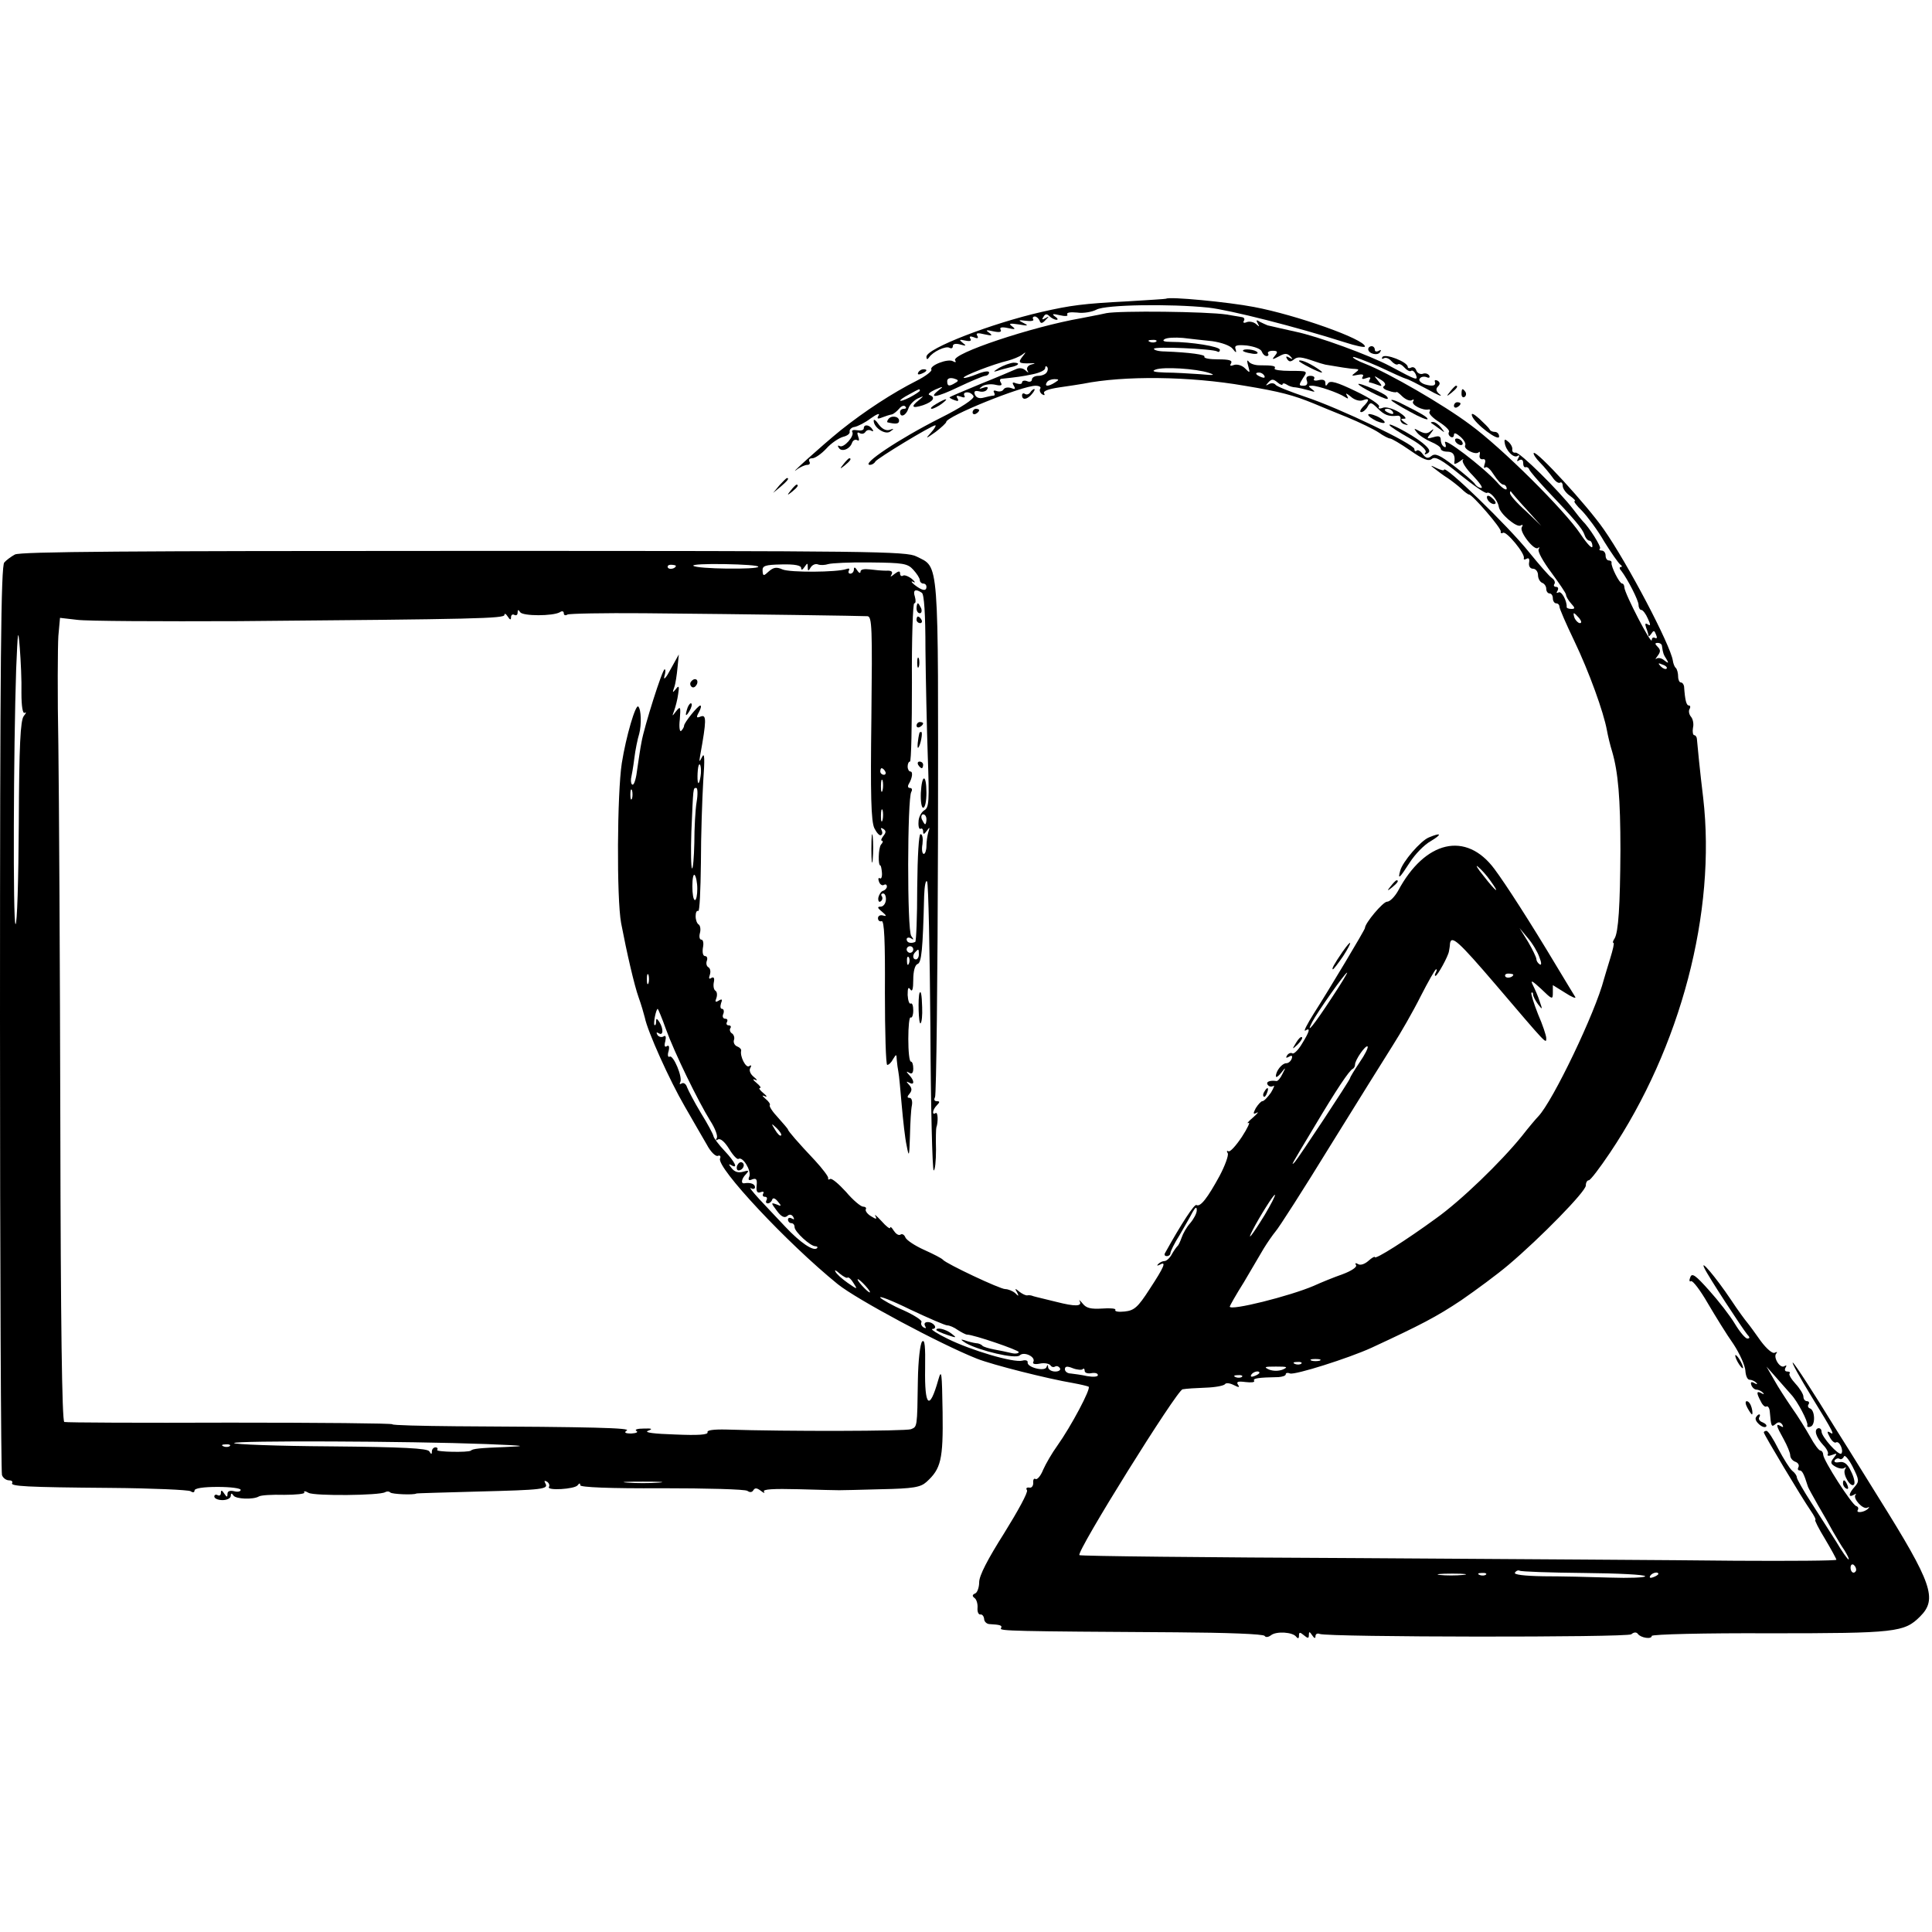 <?xml version="1.0" standalone="no"?>
<!DOCTYPE svg PUBLIC "-//W3C//DTD SVG 20010904//EN"
 "http://www.w3.org/TR/2001/REC-SVG-20010904/DTD/svg10.dtd">
<svg version="1.0" xmlns="http://www.w3.org/2000/svg"
 width="586pt" height="586pt" viewBox="0 0 586 586"
 preserveAspectRatio="xMidYMid meet">
<g transform="translate(0,586) scale(0.1,-0.1)"
fill="#000000" stroke="none">
<path d="M3537 4954 c-1 -1 -54 -4 -117 -8 -135 -7 -172 -12 -260 -32 -153
-35 -350 -111 -350 -136 0 -9 3 -9 8 -2 11 17 51 36 62 29 6 -3 10 -1 10 5 0
7 9 9 23 5 18 -5 19 -4 7 5 -12 10 -11 11 8 7 14 -3 20 -1 15 6 -4 7 0 8 11 4
11 -5 15 -3 10 5 -5 8 2 9 22 4 23 -5 26 -4 14 5 -12 8 -9 9 13 4 19 -4 26 -2
22 5 -4 7 3 9 22 5 22 -5 25 -4 13 5 -12 9 -8 10 20 6 28 -5 31 -4 15 4 -18 9
-17 10 7 7 15 -2 25 0 22 4 -3 5 -1 9 5 9 5 0 11 -6 14 -12 3 -10 8 -10 18 1
12 12 12 13 0 6 -10 -6 -12 -4 -6 4 5 9 10 10 18 2 6 -6 16 -11 22 -11 5 0 3
5 -5 10 -11 8 -7 9 14 4 17 -4 27 -3 23 2 -3 6 9 8 30 6 19 -3 46 2 59 9 28
15 223 18 339 6 65 -7 269 -59 413 -105 34 -11 62 -17 62 -13 0 22 -209 96
-337 120 -78 15 -257 32 -266 25z"/>
<path d="M3355 4910 c-22 -5 -56 -11 -75 -15 -150 -26 -395 -108 -383 -128 4
-6 1 -7 -6 -3 -15 10 -73 -13 -66 -25 3 -4 -17 -20 -45 -34 -73 -37 -156 -91
-230 -150 -58 -47 -171 -149 -130 -117 9 6 22 12 29 12 7 0 9 5 6 10 -3 6 0
10 9 10 8 0 27 13 42 29 15 17 38 32 51 36 13 3 22 10 20 16 -1 6 6 13 15 14
10 2 32 13 49 26 18 13 29 17 24 9 -6 -10 -4 -12 11 -6 10 4 23 8 29 9 5 1 15
9 22 17 6 8 15 12 19 7 4 -4 2 -7 -4 -7 -7 0 -12 -4 -12 -10 0 -18 18 -11 25
10 3 11 16 25 28 31 20 9 20 9 5 -4 -27 -21 -22 -27 12 -16 31 11 39 24 19 31
-6 2 2 9 17 16 25 11 27 10 12 -1 -35 -27 -7 -23 59 9 38 18 74 33 81 34 6 0
12 5 12 10 0 6 -15 4 -37 -5 -20 -8 -38 -13 -40 -11 -5 5 91 42 134 52 15 4
35 12 43 18 13 10 13 9 1 -6 -14 -18 -11 -21 24 -20 17 1 17 0 2 -4 -10 -3
-14 -11 -11 -17 5 -9 4 -9 -6 0 -8 7 -19 8 -29 3 -9 -4 -58 -25 -108 -45 -51
-21 -93 -39 -93 -40 0 -2 7 -6 16 -9 10 -4 13 -2 8 6 -5 8 -2 9 10 5 10 -4 15
-3 11 3 -3 6 0 10 9 10 8 0 16 -6 19 -12 2 -8 -37 -34 -101 -66 -125 -63 -243
-142 -213 -142 5 0 13 4 16 10 6 10 171 110 182 110 3 0 -2 -10 -13 -22 -18
-20 -17 -20 14 2 17 13 32 27 32 30 0 17 230 110 271 110 11 0 18 -4 14 -9 -3
-5 0 -13 6 -17 7 -4 9 -3 6 3 -4 7 13 13 46 18 28 4 61 9 72 11 124 25 323 23
490 -6 109 -18 149 -29 210 -54 17 -7 62 -26 100 -41 39 -16 82 -37 97 -47 14
-10 30 -18 34 -18 5 0 32 -16 61 -36 40 -28 56 -34 66 -26 10 9 31 -3 86 -48
41 -33 77 -58 81 -55 9 6 33 -22 36 -42 3 -21 54 -64 66 -57 7 4 8 2 4 -5 -9
-13 38 -73 49 -63 5 4 5 2 2 -4 -4 -6 14 -38 38 -70 24 -33 45 -63 45 -68 0
-5 7 -17 15 -26 13 -14 13 -17 1 -17 -8 0 -15 3 -14 6 1 19 -16 50 -25 44 -6
-3 -7 -1 -3 5 4 7 2 12 -4 12 -6 0 -9 4 -5 9 3 6 -1 13 -8 18 -7 4 -38 40 -69
78 -63 79 -258 268 -258 250 0 -3 -10 -1 -22 5 -20 10 -21 9 -6 -2 9 -7 26
-20 39 -28 12 -8 31 -23 41 -32 10 -10 21 -18 24 -18 10 0 99 -103 96 -112 -1
-5 2 -7 7 -4 10 6 68 -64 63 -77 -1 -5 2 -5 8 -2 7 4 10 0 8 -11 -2 -11 3 -19
12 -19 8 0 15 -9 15 -19 0 -11 6 -21 13 -24 6 -2 12 -10 12 -18 0 -8 5 -14 10
-14 6 0 10 -7 10 -15 0 -8 5 -15 10 -15 6 0 10 -5 10 -10 0 -6 20 -52 45 -104
45 -94 89 -216 99 -271 3 -17 10 -46 16 -65 18 -62 25 -141 25 -300 -1 -167
-6 -248 -18 -267 -5 -7 -6 -13 -3 -13 3 0 -2 -21 -10 -47 -8 -27 -17 -55 -19
-63 -26 -101 -155 -370 -199 -416 -6 -6 -29 -33 -50 -60 -64 -79 -185 -196
-261 -250 -89 -65 -185 -126 -185 -117 0 3 -9 -2 -19 -11 -11 -10 -25 -15 -32
-10 -7 4 -10 3 -6 -3 4 -6 -14 -18 -41 -28 -26 -9 -65 -25 -87 -35 -72 -31
-255 -77 -255 -63 0 2 19 36 43 74 23 39 50 85 60 102 11 18 27 41 36 52 10
11 85 128 166 260 82 132 167 269 190 305 23 36 61 102 84 148 23 45 44 82 47
82 3 0 2 -4 -1 -10 -3 -5 -4 -10 -1 -10 6 0 39 60 41 75 1 6 3 16 3 23 4 27
26 7 139 -125 156 -183 153 -180 153 -162 0 8 -11 41 -25 73 -13 33 -22 62
-20 65 3 2 5 0 5 -5 0 -6 7 -19 15 -30 14 -18 14 -17 5 9 -5 16 -15 38 -21 50
-8 16 -1 12 25 -12 34 -33 36 -34 36 -12 l0 23 37 -23 c20 -13 34 -19 31 -13
-3 5 -29 47 -57 94 -79 132 -153 247 -188 294 -86 116 -211 87 -293 -67 -10
-17 -24 -32 -33 -32 -12 0 -67 -65 -67 -80 0 -5 -110 -189 -155 -259 -20 -32
-32 -55 -26 -52 17 11 13 -3 -10 -40 -11 -19 -25 -32 -29 -29 -5 3 -12 0 -16
-6 -5 -8 -3 -9 6 -4 8 5 11 3 8 -6 -3 -8 -10 -14 -17 -14 -12 0 -31 -23 -31
-39 0 -6 7 -1 16 10 14 18 15 18 4 -3 -6 -13 -14 -22 -18 -22 -20 3 -33 -2
-27 -11 4 -6 11 -7 17 -4 5 4 2 -5 -7 -20 -10 -14 -21 -26 -26 -26 -4 0 -13
-10 -20 -21 -9 -17 -8 -20 3 -14 7 4 2 -3 -12 -15 -14 -12 -20 -19 -13 -16 6
4 -3 -16 -20 -42 -18 -27 -36 -47 -41 -44 -5 3 -6 0 -2 -6 3 -6 -8 -37 -25
-69 -36 -66 -58 -95 -70 -88 -6 4 -45 -55 -96 -147 -2 -5 1 -8 6 -8 6 0 11 4
11 9 0 5 12 30 28 55 15 26 33 57 39 69 9 16 13 18 13 6 0 -9 -9 -26 -20 -39
-11 -12 -22 -32 -26 -44 -4 -11 -9 -23 -13 -26 -3 -3 -11 -14 -17 -25 -6 -11
-16 -20 -22 -20 -6 0 -14 -4 -19 -9 -5 -5 -3 -6 5 -2 21 12 13 -7 -31 -74 -36
-56 -47 -65 -76 -68 -18 -2 -31 0 -28 5 3 4 -15 6 -40 4 -34 -2 -48 1 -59 15
-9 11 -13 13 -9 7 8 -16 -15 -16 -70 -2 -66 16 -70 17 -75 19 -3 1 -9 2 -14 1
-4 -1 -15 4 -24 11 -13 11 -15 11 -7 -2 6 -12 5 -13 -6 -2 -7 6 -21 12 -30 12
-16 0 -179 77 -189 89 -3 4 -28 17 -57 30 -29 13 -54 30 -57 38 -3 8 -10 12
-15 8 -6 -3 -14 3 -20 12 -6 10 -11 14 -11 9 0 -5 -12 4 -26 20 -15 16 -23 23
-19 16 6 -11 3 -11 -13 -1 -12 7 -18 17 -16 21 3 4 -1 8 -8 8 -7 0 -31 20 -52
45 -22 24 -43 42 -48 39 -5 -3 -7 -2 -6 3 1 4 -17 28 -40 53 -52 55 -82 90
-82 94 0 2 -14 18 -30 36 -17 18 -28 35 -25 38 2 3 -3 11 -13 19 -11 10 -12
12 -2 8 8 -4 6 1 -4 9 -11 9 -16 16 -11 16 5 0 0 7 -11 16 -10 8 -12 13 -4 9
9 -4 7 0 -4 9 -10 8 -15 20 -10 27 4 7 3 10 -4 5 -10 -6 -28 30 -24 47 1 4 -4
10 -12 13 -8 3 -12 12 -10 19 3 7 0 16 -5 20 -6 3 -9 11 -6 16 4 5 1 9 -5 9
-6 0 -8 5 -5 10 3 6 1 10 -5 10 -7 0 -10 7 -6 15 3 8 1 15 -4 15 -5 0 -6 7 -3
17 5 12 3 14 -7 8 -10 -6 -12 -4 -7 8 3 9 2 19 -3 22 -5 3 -7 14 -5 25 3 13 0
18 -7 14 -7 -5 -9 -2 -5 9 3 9 2 19 -4 23 -6 3 -8 12 -5 20 3 8 0 14 -5 14 -7
0 -9 11 -7 25 3 14 1 25 -5 25 -5 0 -7 9 -4 20 3 11 1 23 -4 26 -5 3 -9 14 -9
25 0 11 3 18 8 16 4 -3 7 63 8 146 0 84 4 195 7 247 5 68 4 89 -3 75 -9 -18
-10 -18 -6 5 19 105 19 123 2 117 -14 -6 -15 -3 -6 13 6 11 8 20 4 20 -7 0
-49 -52 -49 -61 0 -4 -4 -11 -9 -16 -4 -4 -7 11 -4 35 3 39 2 41 -11 25 -13
-17 -13 -17 -6 2 4 11 10 34 12 50 4 24 2 27 -7 15 -10 -12 -11 -12 -5 5 4 11
8 38 10 60 l4 40 -25 -45 c-13 -25 -22 -35 -19 -22 4 12 4 22 1 22 -7 0 -62
-174 -70 -220 -4 -19 -9 -56 -13 -82 -3 -27 -9 -48 -14 -48 -4 0 -6 8 -5 18 2
9 7 37 10 62 3 25 10 59 15 75 7 27 6 73 -3 82 -8 8 -37 -90 -50 -172 -14 -91
-16 -409 -2 -485 17 -89 40 -189 53 -225 8 -22 16 -50 19 -62 8 -41 75 -190
121 -269 25 -43 55 -96 67 -116 11 -21 26 -36 33 -34 7 3 10 -1 7 -8 -11 -27
203 -256 357 -381 57 -46 311 -182 422 -226 48 -19 215 -61 292 -74 22 -4 43
-9 47 -11 8 -5 -53 -120 -95 -179 -16 -22 -35 -55 -43 -73 -7 -18 -18 -31 -23
-28 -5 3 -8 -2 -7 -12 0 -9 -5 -16 -12 -14 -8 1 -11 -2 -7 -8 4 -6 -28 -64
-69 -130 -50 -79 -76 -129 -76 -149 0 -16 -6 -32 -12 -34 -9 -4 -10 -8 -2 -14
6 -4 10 -18 9 -30 -1 -12 3 -21 9 -20 5 1 10 -5 11 -13 0 -8 7 -15 15 -16 35
-2 41 -4 36 -13 -5 -8 37 -9 532 -12 150 -1 265 -5 268 -11 3 -5 11 -4 19 2
16 13 67 10 77 -5 5 -6 8 -5 8 4 0 11 3 11 15 1 12 -10 15 -10 15 1 0 11 2 11
10 -1 6 -9 10 -11 10 -3 0 7 6 10 13 7 28 -10 932 -11 945 -1 8 7 16 7 20 1 9
-12 42 -17 42 -6 0 5 161 9 358 8 383 0 408 3 456 51 53 53 37 100 -125 359
-68 110 -128 206 -134 215 -65 106 -120 191 -127 196 -5 2 20 -43 56 -102 69
-112 73 -121 55 -109 -8 4 -7 0 1 -15 6 -12 15 -19 19 -16 10 6 24 -25 16 -34
-8 -7 -60 51 -60 67 0 6 -4 11 -10 10 -14 -4 -7 -27 15 -51 11 -11 17 -24 14
-28 -3 -5 3 -6 13 -2 16 6 16 5 5 -9 -11 -14 -10 -18 6 -27 11 -6 23 -7 27 -3
5 4 5 1 1 -5 -8 -15 19 -59 28 -45 3 5 -1 23 -10 40 -10 22 -21 30 -35 27 -11
-2 -17 0 -14 6 4 5 10 7 15 4 4 -3 10 1 13 7 2 7 14 -7 26 -30 20 -40 21 -45
7 -61 -19 -21 -21 -35 -3 -25 6 4 9 4 5 0 -9 -11 23 -46 36 -39 6 3 7 2 3 -2
-10 -12 -39 -16 -32 -5 3 5 1 10 -5 12 -13 4 -100 139 -100 156 0 6 -4 12 -8
12 -5 0 -19 19 -32 43 -13 23 -37 62 -55 87 -17 25 -42 63 -54 85 l-23 40 31
-35 c17 -19 37 -42 44 -50 19 -20 52 -83 49 -93 -2 -5 3 -7 10 -4 15 5 13 50
-2 55 -6 2 -8 8 -4 13 3 5 0 9 -5 9 -6 0 -11 6 -11 14 0 7 -11 25 -24 39 -13
14 -21 28 -18 31 3 3 0 6 -7 6 -7 0 -9 5 -5 12 4 7 3 8 -4 4 -13 -8 -35 28
-24 39 4 5 2 5 -5 2 -6 -4 -24 11 -42 35 -17 24 -35 49 -41 56 -6 7 -29 38
-50 70 -47 70 -96 127 -80 95 11 -24 113 -180 130 -201 8 -8 8 -12 0 -12 -6 0
-23 20 -38 45 -15 25 -50 70 -78 101 -41 46 -52 54 -57 40 -4 -9 -3 -15 2 -12
5 3 28 -27 51 -67 23 -39 58 -96 78 -124 19 -29 35 -65 36 -80 1 -16 6 -28 13
-28 6 0 15 -4 20 -9 5 -5 2 -6 -6 -1 -9 5 -12 3 -9 -6 3 -8 10 -14 16 -14 5 0
14 -4 19 -9 5 -5 3 -6 -4 -2 -16 9 -16 1 -2 -25 5 -11 13 -18 17 -15 4 2 9 -4
10 -15 4 -47 5 -49 18 -38 8 7 14 6 20 -2 4 -8 3 -9 -4 -5 -17 10 -15 2 8 -39
11 -20 20 -42 20 -49 0 -8 7 -17 16 -20 8 -3 12 -10 9 -16 -3 -5 -2 -10 3 -10
8 0 13 -8 26 -50 1 -3 14 -27 30 -55 16 -27 37 -64 46 -81 10 -17 25 -43 35
-57 9 -15 15 -27 12 -27 -3 0 -20 24 -37 53 -18 28 -52 82 -76 119 -24 37 -44
72 -44 77 0 5 -6 14 -14 20 -8 7 -26 36 -42 66 -15 30 -31 55 -36 55 -4 0 -8
-2 -8 -5 0 -6 115 -198 142 -237 11 -16 17 -28 14 -28 -3 0 10 -26 29 -57 19
-32 35 -61 35 -64 0 -3 -138 -4 -307 -3 -170 2 -685 5 -1146 8 -461 2 -841 6
-843 9 -10 10 296 501 313 503 10 2 42 4 71 5 29 1 55 6 58 11 3 4 14 3 26 -3
16 -8 19 -8 13 1 -6 9 0 11 23 8 17 -2 29 -1 26 4 -5 7 12 10 74 11 12 1 22 4
22 9 0 4 6 5 13 2 15 -5 177 46 247 78 151 70 197 94 272 144 45 31 110 79
143 107 97 82 235 223 235 241 0 9 4 16 9 16 5 0 33 37 64 83 215 320 323 731
283 1077 -9 73 -18 164 -19 178 0 6 -4 12 -8 12 -4 0 -6 10 -4 22 3 12 0 27
-6 34 -6 7 -8 18 -4 24 3 5 2 10 -2 10 -8 0 -12 15 -15 58 -1 6 -5 12 -10 12
-4 0 -8 8 -8 18 0 10 -3 22 -7 26 -4 3 -8 14 -9 22 -7 47 -137 295 -210 399
-50 72 -203 239 -212 231 -2 -3 6 -16 19 -29 13 -13 30 -34 38 -45 8 -12 18
-19 23 -16 4 3 8 -2 8 -10 0 -8 10 -22 22 -30 12 -9 19 -16 14 -16 -4 0 6 -14
23 -30 16 -17 47 -58 67 -93 21 -34 43 -65 48 -69 6 -4 7 -8 2 -8 -5 0 -4 -6
2 -12 19 -25 52 -89 52 -103 0 -8 4 -15 8 -15 5 0 14 -12 20 -26 9 -19 9 -24
0 -18 -8 5 -9 2 -5 -10 4 -10 7 -21 7 -24 0 -4 4 -1 9 6 7 11 9 10 14 -3 4 -9
3 -13 -3 -10 -6 3 -10 0 -10 -7 -1 -15 -82 141 -83 160 0 6 -3 12 -7 12 -8 0
-34 52 -32 63 1 4 -3 7 -8 7 -6 0 -10 7 -10 15 0 8 -5 15 -12 15 -6 0 -9 3 -5
6 5 5 -33 65 -53 84 -3 3 -16 19 -28 35 -43 56 -163 175 -175 172 -7 -1 -11 3
-10 10 1 6 -4 16 -12 23 -10 9 -13 8 -11 -3 3 -23 27 -48 39 -40 6 4 7 1 2 -7
-5 -9 -4 -11 3 -6 7 4 12 1 12 -8 0 -9 3 -15 8 -13 4 1 9 -2 11 -8 2 -5 25
-32 51 -60 86 -90 110 -119 116 -137 3 -10 10 -18 15 -18 5 0 9 -8 9 -17 0
-10 -16 7 -36 37 -48 72 -239 262 -335 332 -80 60 -246 156 -317 184 -24 9
-41 19 -38 21 2 2 37 -11 78 -29 40 -19 78 -36 83 -37 6 -1 35 -16 65 -32 30
-17 47 -24 38 -16 -12 9 -14 17 -7 24 8 8 7 13 0 18 -6 3 -10 3 -9 -2 5 -13
-6 -16 -30 -9 -12 4 -20 12 -16 17 3 6 13 8 21 5 8 -4 11 -1 8 5 -4 6 -13 8
-20 5 -7 -2 -16 2 -19 10 -3 9 -10 12 -16 9 -5 -3 -10 -2 -10 2 0 15 -69 42
-77 30 -3 -5 -1 -7 4 -4 6 4 16 0 23 -8 7 -8 16 -13 20 -10 4 3 13 -2 20 -10
7 -8 16 -13 20 -10 4 3 10 -2 14 -10 8 -21 5 -20 -77 24 -64 34 -220 91 -288
105 -13 3 -35 8 -49 11 -14 3 -29 7 -35 8 -5 2 -16 7 -24 11 -10 7 -12 5 -6
-5 6 -11 5 -11 -5 -2 -7 6 -19 9 -28 6 -9 -4 -13 -2 -9 4 3 5 1 10 -6 11 -7 1
-28 5 -47 8 -60 9 -323 12 -365 4z m323 -85 c27 -4 53 -13 61 -23 10 -13 12
-13 9 -2 -5 12 2 15 34 12 22 -3 42 -10 45 -18 3 -8 9 -14 15 -14 5 0 7 4 4 8
-2 4 4 8 14 8 15 0 17 -3 7 -15 -10 -12 -9 -13 12 -2 18 10 25 10 35 0 8 -9 8
-10 -3 -4 -10 6 -12 4 -7 -4 6 -9 11 -9 21 -1 11 9 22 8 65 -7 8 -3 22 -7 30
-9 35 -6 76 -13 90 -13 13 -1 13 -2 0 -12 -12 -9 -11 -10 8 -6 14 3 20 1 15
-6 -4 -7 0 -8 11 -4 10 4 15 3 11 -3 -3 -6 -4 -10 -1 -10 2 0 13 -3 23 -7 16
-6 17 -5 3 12 -14 17 -14 17 7 4 14 -8 18 -16 11 -20 -6 -4 -1 -10 13 -14 13
-5 24 -6 25 -4 0 2 8 -4 18 -14 10 -9 22 -14 28 -11 6 4 8 2 4 -4 -6 -10 30
-28 47 -24 5 1 6 -2 3 -7 -4 -5 10 -19 29 -31 19 -12 33 -26 30 -30 -3 -5 -1
-11 5 -15 5 -3 10 -1 10 6 0 8 7 5 20 -6 11 -10 17 -21 14 -26 -6 -11 31 -30
41 -21 3 4 5 0 3 -8 -2 -8 2 -14 9 -13 8 2 10 -4 6 -15 -3 -9 -2 -14 2 -10 5
5 16 -6 26 -22 11 -17 23 -30 29 -30 5 0 10 -6 10 -12 0 -7 -14 1 -29 19 -44
48 -166 141 -158 120 4 -11 3 -16 -3 -12 -6 3 -10 13 -10 21 0 11 -6 13 -22 8
-21 -6 -22 -5 -8 12 10 13 10 15 0 7 -10 -9 -18 -9 -34 -1 -18 10 -19 9 -8 -4
7 -9 26 -21 42 -28 17 -7 30 -16 30 -21 0 -5 9 -9 20 -9 18 0 25 -11 21 -34
-1 -5 6 -3 16 4 10 8 15 10 10 5 -4 -5 9 -26 30 -47 20 -21 32 -38 26 -38 -7
0 -16 6 -20 13 -4 6 -33 31 -63 54 -43 33 -57 39 -68 30 -11 -9 -17 -7 -27 6
-6 9 -15 14 -18 10 -4 -3 -7 -1 -7 5 0 15 -227 124 -330 158 -47 16 -88 32
-91 37 -4 5 -13 6 -20 2 -11 -6 -11 -5 -2 5 10 11 15 11 28 0 8 -7 15 -9 15
-6 0 4 6 4 12 0 7 -5 19 -9 28 -9 8 -1 26 -5 40 -9 19 -6 21 -5 10 3 -13 10
-13 11 0 11 18 0 79 -21 99 -34 11 -7 12 -6 6 5 -5 8 0 6 12 -4 11 -10 27 -15
37 -11 20 8 21 0 0 -20 -8 -9 -11 -16 -5 -16 5 0 14 7 19 16 8 15 11 15 31 -5
20 -20 33 -25 59 -22 7 1 11 -3 10 -10 -2 -6 4 -14 12 -16 13 -4 13 -3 0 6
-13 10 -13 11 0 11 8 0 0 9 -17 20 -19 11 -40 17 -49 13 -10 -4 -15 -2 -11 4
3 5 -28 26 -70 46 -58 28 -79 34 -85 24 -6 -9 -8 -9 -8 2 0 8 -7 11 -20 8 -11
-3 -18 -1 -14 4 3 5 -2 9 -11 9 -11 0 -15 -5 -11 -15 3 -9 0 -15 -10 -15 -15
0 -15 2 -2 23 15 22 15 22 -38 22 -29 0 -50 3 -48 7 5 8 -4 10 -46 10 -14 0
-29 5 -33 12 -5 6 -5 0 -1 -14 6 -22 6 -23 -10 -7 -9 9 -24 13 -33 10 -11 -4
-14 -3 -9 5 5 9 -6 12 -39 12 -25 0 -44 3 -42 8 5 6 -43 13 -120 16 -18 0 -33
4 -33 8 0 8 178 0 192 -8 4 -3 8 -1 8 5 0 10 -87 24 -148 24 -21 0 -28 3 -20
8 7 5 32 6 56 4 23 -3 63 -7 90 -10z m-171 -1 c-3 -3 -12 -4 -19 -1 -8 3 -5 6
6 6 11 1 17 -2 13 -5z m-332 -93 c-3 -6 -15 -11 -26 -11 -10 0 -19 -5 -19 -11
0 -6 -7 -9 -15 -5 -8 3 -15 1 -15 -4 0 -5 -7 -6 -17 -3 -12 5 -14 3 -8 -7 6
-10 4 -12 -8 -7 -9 3 -19 2 -23 -4 -3 -6 -13 -8 -21 -5 -8 3 -11 1 -8 -4 3 -6
3 -10 -2 -10 -4 0 -18 -3 -29 -6 -14 -4 -23 0 -27 9 -4 10 0 13 13 10 10 -3
21 0 24 6 5 7 0 9 -11 5 -15 -5 -15 -4 -3 5 8 5 26 7 39 4 17 -4 22 -2 17 6
-4 6 -4 11 1 12 47 5 63 7 96 14 20 4 37 12 37 18 0 6 3 8 6 4 3 -3 3 -10 -1
-16z m492 -2 c21 -7 15 -8 -27 -4 -30 2 -77 5 -105 5 -34 1 -44 4 -30 9 23 9
123 3 162 -10z m168 -9 c3 -6 -1 -7 -9 -4 -18 7 -21 14 -7 14 6 0 13 -4 16
-10z m-937 -21 c-19 -12 -25 -11 -25 5 0 8 8 11 20 8 14 -4 16 -7 5 -13z m302
1 c-20 -13 -33 -13 -25 0 3 6 14 10 23 10 15 0 15 -2 2 -10z m-410 -25 c0 -2
-13 -11 -30 -20 -38 -19 -40 -11 -2 9 31 17 32 18 32 11z m1435 -65 c3 -6 -1
-7 -9 -4 -18 7 -21 14 -7 14 6 0 13 -4 16 -10z m405 -295 l45 -50 -47 45 c-27
24 -48 48 -48 54 0 5 1 7 3 5 1 -2 22 -27 47 -54z m160 -330 c7 -9 8 -15 2
-15 -5 0 -12 7 -16 15 -3 8 -4 15 -2 15 2 0 9 -7 16 -15z m251 -85 c3 -20 4
-25 14 -40 7 -12 6 -13 -7 -3 -8 7 -19 9 -24 5 -4 -4 -3 0 4 9 9 12 9 18 0 27
-9 9 -9 12 0 12 7 0 13 -4 13 -10z m14 -68 c-3 -3 -11 0 -18 7 -9 10 -8 11 6
5 10 -3 15 -9 12 -12z m-2929 -317 c-1 -13 -4 -27 -7 -30 -5 -4 -4 41 0 53 4
10 8 -2 7 -23z m-209 -77 c-3 -7 -5 -2 -5 12 0 14 2 19 5 13 2 -7 2 -19 0 -25z
m196 -10 c-4 -24 -7 -80 -7 -125 -1 -44 -4 -79 -7 -77 -3 2 -4 52 -2 111 6
138 5 133 15 133 4 0 5 -19 1 -42z m2408 -240 c31 -43 17 -34 -21 15 -19 23
-26 36 -17 28 10 -8 27 -27 38 -43z m-2406 -24 c0 -18 -3 -34 -7 -34 -5 0 -8
19 -8 42 0 23 3 38 7 34 4 -4 8 -23 8 -42z m2554 -207 c7 -17 7 -26 1 -22 -6
4 -10 11 -10 16 0 5 -11 28 -25 52 l-26 42 25 -30 c14 -16 30 -43 35 -58z
m-2702 -79 c-3 -7 -5 -2 -5 12 0 14 2 19 5 13 2 -7 2 -19 0 -25z m2072 -45
c-53 -81 -81 -116 -59 -73 15 29 100 150 106 150 2 0 -19 -35 -47 -77z m551
71 c0 -8 -19 -13 -24 -6 -3 5 1 9 9 9 8 0 15 -2 15 -3z m-2570 -166 c27 -74
97 -217 134 -277 15 -23 24 -47 20 -53 -4 -7 -3 -8 4 -4 7 4 20 -7 33 -28 12
-20 25 -34 29 -31 13 8 39 -35 33 -53 -5 -11 -2 -14 9 -9 12 4 15 0 13 -19 -2
-18 2 -24 12 -20 8 3 11 1 8 -4 -3 -6 -1 -10 5 -10 6 0 8 -4 5 -10 -3 -5 -2
-10 4 -10 5 0 11 5 13 11 2 7 9 5 17 -5 12 -14 12 -16 -4 -9 -17 6 -17 5 1
-19 13 -18 23 -23 31 -17 7 7 14 6 19 -2 4 -8 3 -9 -4 -5 -7 4 -12 2 -12 -3 0
-6 5 -11 10 -11 6 0 10 -5 10 -12 0 -14 48 -58 63 -58 6 0 8 -3 5 -6 -11 -10
-51 17 -96 65 -24 25 -60 64 -80 85 -20 22 -31 36 -24 32 6 -4 12 -2 12 3 0
10 -14 15 -32 12 -12 -2 -9 14 5 28 10 11 8 12 -9 7 -14 -4 -26 -1 -35 11 -9
11 -10 14 -1 9 22 -13 12 9 -20 43 -18 19 -33 39 -34 45 -1 6 -18 38 -38 70
-20 33 -38 68 -42 78 -3 10 -10 15 -16 12 -6 -4 -8 -2 -5 3 9 14 -21 85 -32
78 -5 -3 -7 5 -3 17 3 13 1 19 -5 15 -7 -5 -9 1 -5 15 3 14 1 19 -6 14 -6 -3
-14 -1 -18 5 -4 8 -3 9 4 5 14 -9 15 13 2 34 -8 12 -10 12 -10 1 0 -8 -2 -12
-5 -10 -4 5 5 49 10 49 1 0 13 -28 25 -62z m2104 -100 c-16 -24 -29 -45 -29
-48 -1 -7 -157 -243 -168 -255 -13 -13 -11 -10 58 105 69 116 108 174 118 178
4 2 7 8 7 13 0 14 32 60 38 55 3 -3 -8 -25 -24 -48z m-1755 -222 c-3 -3 -11 5
-18 17 -13 21 -12 21 5 5 10 -10 16 -20 13 -22z m1467 -241 c-38 -62 -57 -86
-36 -45 20 39 64 109 67 106 2 -2 -12 -29 -31 -61z m-1265 -190 c3 2 11 -5 18
-17 13 -20 12 -20 -18 1 -17 12 -34 27 -37 34 -4 7 2 4 13 -6 11 -9 22 -15 24
-12z m54 -25 c10 -11 16 -20 13 -20 -3 0 -13 9 -23 20 -10 11 -16 20 -13 20 3
0 13 -9 23 -20z m248 -120 c7 0 21 -6 32 -14 11 -7 24 -14 28 -14 20 0 157
-47 157 -53 0 -4 -10 -6 -22 -3 -13 3 -36 8 -53 11 -16 3 -32 8 -35 11 -3 4
-12 8 -20 8 -8 1 -24 5 -35 9 -13 4 -11 1 5 -9 41 -23 151 -49 163 -37 13 13
50 -5 41 -20 -3 -6 5 -8 20 -5 14 3 28 0 32 -5 3 -5 9 -7 14 -4 5 3 11 1 15
-5 3 -5 -3 -10 -14 -10 -12 0 -21 6 -22 13 0 8 -2 9 -5 0 -6 -14 -60 0 -57 15
1 5 -6 8 -16 5 -27 -7 -155 31 -226 66 -33 16 -54 30 -47 30 18 1 4 21 -14 21
-9 0 -12 -5 -8 -12 4 -7 3 -8 -5 -4 -6 4 -9 11 -6 16 3 5 -22 21 -55 36 -33
14 -64 32 -70 38 -5 7 36 -9 91 -36 55 -26 106 -48 112 -48z m1130 -107 c-7
-2 -19 -2 -25 0 -7 3 -2 5 12 5 14 0 19 -2 13 -5z m-56 -9 c-3 -3 -12 -4 -19
-1 -8 3 -5 6 6 6 11 1 17 -2 13 -5z m-663 -17 c3 4 6 1 6 -5 0 -6 9 -9 20 -7
11 2 20 0 20 -6 0 -5 -14 -6 -32 -3 -18 4 -41 7 -50 8 -10 0 -18 6 -18 13 0 9
7 10 24 3 13 -5 27 -6 30 -3z m607 -1 c-13 -5 -29 -5 -42 0 -17 8 -13 9 21 9
34 0 38 -1 21 -9z m-71 -10 c0 -2 -7 -7 -16 -10 -8 -3 -12 -2 -9 4 6 10 25 14
25 6z m-53 -12 c-3 -3 -12 -4 -19 -1 -8 3 -5 6 6 6 11 1 17 -2 13 -5z m1863
-585 c0 -5 -4 -9 -8 -9 -5 0 -9 7 -9 15 0 8 4 12 9 9 4 -3 8 -9 8 -15z m-827
-10 c103 -1 187 -5 187 -10 0 -4 -48 -6 -107 -4 -60 2 -150 4 -201 4 -60 1
-91 5 -87 11 4 6 10 8 14 6 4 -3 91 -6 194 -7z m-366 -6 c-20 -2 -52 -2 -70 0
-17 2 0 4 38 4 39 0 53 -2 32 -4z m70 1 c-3 -3 -12 -4 -19 -1 -8 3 -5 6 6 6
11 1 17 -2 13 -5z m523 2 c0 -2 -7 -7 -16 -10 -8 -3 -12 -2 -9 4 6 10 25 14
25 6z"/>
<path d="M3770 4796 c0 -2 11 -6 25 -8 13 -3 22 -1 19 3 -5 9 -44 13 -44 5z"/>
<path d="M3940 4765 c0 -4 60 -35 69 -35 8 0 -32 26 -51 33 -10 4 -18 5 -18 2z"/>
<path d="M4120 4695 c0 -6 76 -45 87 -45 4 0 3 4 -2 9 -12 11 -85 42 -85 36z"/>
<path d="M4220 4646 c0 -2 25 -18 55 -34 30 -17 55 -27 55 -23 0 6 -19 17 -87
51 -13 6 -23 9 -23 6z"/>
<path d="M4150 4602 c0 -4 11 -12 25 -19 14 -6 25 -8 25 -4 0 4 -11 13 -25 19
-14 6 -25 8 -25 4z"/>
<path d="M4215 4570 c3 -5 30 -22 60 -39 34 -19 53 -36 49 -43 -5 -7 -3 -8 6
-3 10 6 6 14 -16 32 -31 25 -107 65 -99 53z"/>
<path d="M4341 4577 c2 -1 13 -9 24 -17 19 -14 19 -14 6 3 -7 9 -18 17 -24 17
-6 0 -8 -1 -6 -3z"/>
<path d="M4415 4520 c3 -5 11 -10 16 -10 6 0 7 5 4 10 -3 6 -11 10 -16 10 -6
0 -7 -4 -4 -10z"/>
<path d="M2236 2325 c-3 -8 -1 -15 4 -15 13 0 22 18 11 24 -5 3 -11 -1 -15 -9z"/>
<path d="M2840 1826 c0 -2 15 -9 33 -15 29 -10 30 -9 13 4 -18 14 -46 20 -46
11z"/>
<path d="M4150 4801 c0 -14 29 -21 36 -9 4 7 3 8 -4 4 -7 -4 -12 -2 -12 3 0 6
-4 11 -10 11 -5 0 -10 -4 -10 -9z"/>
<path d="M3030 4744 c-17 -11 -19 -13 -5 -9 11 4 28 8 39 11 26 5 33 14 10 14
-10 -1 -30 -8 -44 -16z"/>
<path d="M2785 4730 c-3 -6 1 -7 9 -4 18 7 21 14 7 14 -6 0 -13 -4 -16 -10z"/>
<path d="M4399 4673 c-13 -16 -12 -17 4 -4 16 13 21 21 13 21 -2 0 -10 -8 -17
-17z"/>
<path d="M3125 4670 c-4 -6 -11 -8 -16 -5 -5 4 -9 1 -9 -4 0 -16 16 -13 30 4
7 8 10 15 7 15 -3 0 -9 -5 -12 -10z"/>
<path d="M4433 4665 c0 -8 4 -12 9 -9 5 3 6 10 3 15 -9 13 -12 11 -12 -6z"/>
<path d="M2840 4635 c-14 -8 -20 -14 -14 -15 5 0 19 7 30 15 24 18 16 19 -16
0z"/>
<path d="M4410 4629 c0 -5 5 -7 10 -4 6 3 10 8 10 11 0 2 -4 4 -10 4 -5 0 -10
-5 -10 -11z"/>
<path d="M2950 4609 c0 -5 5 -7 10 -4 6 3 10 8 10 11 0 2 -4 4 -10 4 -5 0 -10
-5 -10 -11z"/>
<path d="M4465 4598 c9 -24 82 -79 82 -62 0 8 -6 14 -13 14 -7 0 -14 3 -16 8
-2 4 -16 18 -31 32 -18 16 -26 19 -22 8z"/>
<path d="M2694 4588 c-3 -4 -4 -8 -2 -9 25 -6 35 -5 35 5 0 14 -25 17 -33 4z"/>
<path d="M2650 4584 c0 -21 35 -44 50 -33 13 9 12 10 -2 5 -11 -3 -23 3 -33
17 -8 12 -15 17 -15 11z"/>
<path d="M2620 4561 c0 -6 -9 -8 -20 -6 -11 2 -18 0 -15 -5 8 -12 -26 -50 -38
-43 -6 3 -7 1 -3 -5 8 -14 33 -5 40 14 3 9 10 12 16 9 6 -4 7 1 3 11 -4 11 -3
15 5 10 6 -3 13 -2 17 4 4 6 11 7 17 4 7 -4 8 -2 4 4 -9 14 -26 16 -26 3z"/>
<path d="M2559 4453 c-13 -16 -12 -17 4 -4 16 13 21 21 13 21 -2 0 -10 -8 -17
-17z"/>
<path d="M2364 4388 l-19 -23 23 19 c21 18 27 26 19 26 -2 0 -12 -10 -23 -22z"/>
<path d="M2399 4373 c-13 -16 -12 -17 4 -4 16 13 21 21 13 21 -2 0 -10 -8 -17
-17z"/>
<path d="M4510 4352 c0 -12 19 -26 26 -19 2 2 -2 10 -11 17 -9 8 -15 8 -15 2z"/>
<path d="M45 4178 c-11 -6 -26 -17 -32 -24 -10 -10 -13 -300 -13 -1382 0 -754
3 -1377 6 -1386 3 -9 13 -16 21 -16 8 0 12 -3 10 -8 -7 -10 40 -13 298 -15
127 -1 236 -6 243 -10 7 -5 12 -4 12 2 0 7 27 11 70 11 39 0 70 -4 70 -9 0 -5
-9 -7 -20 -4 -13 3 -20 0 -20 -8 0 -11 -2 -11 -10 1 -7 11 -10 11 -10 2 0 -7
-4 -10 -10 -7 -5 3 -10 1 -10 -4 0 -6 11 -11 25 -11 14 0 25 6 25 13 0 8 3 9
8 1 7 -11 60 -13 77 -3 6 4 40 6 77 5 36 0 64 3 61 7 -3 5 3 5 13 -1 19 -10
216 -8 232 2 5 3 12 3 16 -1 5 -5 70 -8 79 -3 1 1 85 3 187 6 197 5 215 7 204
25 -4 8 -3 9 5 5 6 -4 9 -11 6 -16 -8 -12 78 -7 87 5 5 7 8 7 8 0 0 -6 89 -10
248 -9 136 0 252 -3 259 -8 7 -5 14 -5 18 2 5 8 11 7 23 -2 9 -7 13 -8 9 -2
-4 7 28 9 106 7 62 -2 117 -3 122 -3 6 0 63 1 127 3 99 2 120 6 138 22 44 40
51 67 49 212 -2 120 -3 133 -13 98 -27 -96 -42 -82 -40 35 1 66 -1 89 -9 81
-6 -6 -12 -57 -13 -118 -2 -145 -2 -140 -21 -148 -16 -6 -378 -7 -559 -1 -40
1 -60 -2 -58 -8 3 -8 -29 -10 -98 -7 -64 2 -95 6 -83 11 16 6 13 8 -13 7 -18
0 -28 -3 -22 -7 7 -4 0 -7 -15 -8 -19 0 -23 3 -14 9 14 8 -102 11 -518 13
-106 1 -193 3 -193 6 0 3 -222 5 -493 5 -270 -1 -496 0 -502 2 -7 2 -11 309
-12 891 -1 488 -4 1011 -6 1162 -3 151 -2 300 0 331 l5 55 52 -6 c28 -4 249
-5 491 -4 721 6 805 8 805 19 0 6 5 3 10 -5 7 -11 10 -11 10 -2 0 7 5 10 10 7
6 -3 10 0 10 7 0 9 2 10 8 1 8 -12 99 -12 120 0 7 5 12 3 12 -3 0 -6 5 -8 11
-4 6 3 110 5 232 4 336 -3 660 -8 678 -9 14 -1 15 -34 12 -308 -3 -233 -1
-314 9 -335 7 -14 16 -24 20 -21 5 2 5 9 2 15 -4 7 -2 8 5 4 9 -6 9 -11 0 -22
-6 -8 -8 -14 -4 -14 4 0 3 -6 -3 -12 -8 -11 -9 -63 -2 -63 2 0 4 -10 5 -22 1
-12 -2 -20 -6 -17 -5 3 -6 -2 -3 -10 3 -9 10 -13 15 -10 5 3 9 1 9 -5 0 -5 -5
-11 -12 -13 -6 -2 -12 -12 -14 -21 -1 -9 2 -15 7 -11 5 3 7 10 4 15 -4 5 -2 9
4 9 5 0 9 -9 8 -20 -1 -11 -8 -20 -16 -20 -11 0 -10 -4 5 -16 13 -11 14 -14 3
-11 -9 3 -16 -1 -16 -8 0 -7 5 -11 11 -9 8 3 11 -59 10 -216 0 -121 3 -220 7
-220 5 0 13 8 18 18 10 16 10 15 11 -3 1 -11 3 -27 5 -37 2 -9 6 -54 10 -100
4 -45 10 -101 15 -123 7 -37 8 -34 10 30 1 39 3 80 6 93 2 12 -1 22 -7 22 -8
0 -8 4 0 13 8 10 7 17 -2 27 -9 10 -9 11 1 6 16 -9 16 6 0 23 -10 11 -10 13 0
7 8 -5 12 0 12 13 0 12 -3 21 -7 21 -5 0 -8 31 -8 69 0 38 3 67 7 65 4 -3 8 7
8 21 0 14 -3 24 -8 21 -4 -2 -8 9 -9 26 0 21 2 26 8 17 6 -9 9 1 9 29 0 26 5
45 13 48 12 4 16 42 20 206 1 31 5 51 9 44 4 -7 8 -207 10 -444 1 -238 6 -432
10 -432 4 0 7 28 7 63 -1 34 0 64 1 67 6 17 5 48 -2 44 -12 -8 -10 10 4 24 9
9 9 12 -1 12 -7 0 -9 5 -5 12 4 7 8 361 9 786 1 860 4 819 -65 854 -30 16
-134 17 -1374 17 -1002 0 -1346 -2 -1361 -11z m2725 -46 c11 -12 20 -26 20
-32 0 -5 5 -10 10 -10 6 0 10 -4 10 -10 0 -14 -13 -12 -36 6 -10 8 -12 13 -4
9 8 -4 6 0 -4 9 -10 8 -23 13 -27 10 -5 -3 -9 0 -9 7 0 8 -5 7 -17 -2 -11 -9
-14 -10 -9 -2 5 9 0 13 -16 12 -13 0 -35 2 -50 4 -17 2 -28 0 -28 -7 0 -6 -5
-4 -10 4 -6 10 -10 11 -10 3 0 -7 -5 -13 -11 -13 -5 0 -7 4 -4 10 3 5 0 7 -8
4 -27 -10 -172 -11 -194 -1 -18 8 -27 6 -41 -6 -16 -15 -18 -15 -19 2 -1 15 8
18 58 19 40 1 59 -3 59 -11 0 -7 4 -6 10 3 9 13 10 13 10 0 0 -13 2 -13 9 -1
5 8 15 12 22 9 8 -3 22 -2 31 1 10 3 67 6 128 5 99 -1 113 -3 130 -22z m-720
12 c0 -8 -19 -13 -24 -6 -3 5 1 9 9 9 8 0 15 -2 15 -3z m250 -3 c0 -9 -188 -7
-197 3 -4 4 39 6 95 5 56 -1 102 -4 102 -8z m496 -79 c7 -4 11 -64 11 -172 1
-91 4 -236 7 -322 5 -139 4 -158 -11 -166 -9 -6 -17 -21 -17 -35 -1 -14 2 -23
6 -21 4 3 8 -1 8 -8 0 -10 3 -9 11 2 9 12 10 12 5 -3 -3 -10 -6 -30 -6 -43 0
-13 -4 -24 -8 -24 -5 0 -7 14 -4 30 2 17 0 30 -6 30 -5 0 -9 -63 -10 -162 0
-90 -3 -164 -6 -165 -14 -6 -26 -2 -26 8 0 5 6 7 13 3 9 -6 9 -4 1 7 -13 16
-12 417 0 437 4 7 2 12 -4 12 -6 0 -8 5 -3 13 10 17 13 37 4 37 -4 0 -8 7 -8
15 0 8 3 15 7 15 4 0 6 108 6 240 -1 132 3 240 7 240 5 0 5 9 2 20 -7 21 2 25
21 12z m-2731 -304 c0 -41 4 -64 10 -60 6 3 4 -1 -3 -10 -10 -13 -14 -88 -15
-326 -1 -171 -5 -308 -10 -305 -8 5 -6 536 2 773 5 120 6 127 11 65 3 -38 6
-100 5 -137z m2620 -238 c3 -5 1 -10 -4 -10 -6 0 -11 5 -11 10 0 6 2 10 4 10
3 0 8 -4 11 -10z m-8 -57 c-3 -10 -5 -4 -5 12 0 17 2 24 5 18 2 -7 2 -21 0
-30z m0 -90 c-3 -10 -5 -4 -5 12 0 17 2 24 5 18 2 -7 2 -21 0 -30z m133 2 c0
-8 -2 -15 -4 -15 -2 0 -6 7 -10 15 -3 8 -1 15 4 15 6 0 10 -7 10 -15z m-40
-395 c0 -5 -4 -10 -10 -10 -5 0 -10 5 -10 10 0 6 5 10 10 10 6 0 10 -4 10 -10z
m17 -15 c0 -8 -4 -15 -9 -15 -10 0 -11 14 -1 23 9 10 10 9 10 -8z m-30 -27
c-3 -8 -6 -5 -6 6 -1 11 2 17 5 13 3 -3 4 -12 1 -19z m-1282 -1458 c119 -5
128 -6 58 -9 -78 -3 -99 -5 -105 -11 -8 -6 -106 -4 -102 2 3 5 0 8 -5 8 -6 0
-11 -6 -11 -12 0 -10 -2 -10 -8 0 -6 9 -78 13 -300 15 -161 1 -292 6 -292 10
0 8 527 6 765 -3z m-778 -6 c-3 -3 -12 -4 -19 -1 -8 3 -5 6 6 6 11 1 17 -2 13
-5z m1301 -111 c-27 -2 -69 -2 -95 0 -27 2 -5 3 47 3 52 0 74 -1 48 -3z"/>
<path d="M2780 4015 c0 -8 4 -15 10 -15 5 0 7 7 4 15 -4 8 -8 15 -10 15 -2 0
-4 -7 -4 -15z"/>
<path d="M2780 3980 c0 -5 5 -10 11 -10 5 0 7 5 4 10 -3 6 -8 10 -11 10 -2 0
-4 -4 -4 -10z"/>
<path d="M2782 3850 c0 -14 2 -19 5 -12 2 6 2 18 0 25 -3 6 -5 1 -5 -13z"/>
<path d="M2780 3659 c0 -5 5 -7 10 -4 6 3 10 8 10 11 0 2 -4 4 -10 4 -5 0 -10
-5 -10 -11z"/>
<path d="M2789 3638 c-5 -19 -8 -50 -4 -46 7 7 15 48 9 48 -2 0 -4 -1 -5 -2z"/>
<path d="M2785 3540 c3 -5 8 -10 11 -10 2 0 4 5 4 10 0 6 -5 10 -11 10 -5 0
-7 -4 -4 -10z"/>
<path d="M2793 3455 c-1 -25 2 -45 7 -45 6 0 10 20 10 45 0 59 -14 58 -17 0z"/>
<path d="M2095 3791 c-3 -5 -1 -12 4 -15 5 -3 11 1 15 9 6 16 -9 21 -19 6z"/>
<path d="M2086 3715 c-9 -26 -7 -32 5 -12 6 10 9 21 6 23 -2 3 -7 -2 -11 -11z"/>
<path d="M2643 3285 c0 -38 2 -53 4 -32 2 20 2 52 0 70 -2 17 -4 1 -4 -38z"/>
<path d="M4334 3320 c-25 -10 -80 -74 -87 -101 -8 -29 -2 -23 29 25 16 25 44
54 64 65 35 21 32 27 -6 11z"/>
<path d="M4219 3173 c-13 -16 -12 -17 4 -4 16 13 21 21 13 21 -2 0 -10 -8 -17
-17z"/>
<path d="M4072 2973 c-26 -38 -34 -53 -29 -53 2 0 16 18 31 40 29 45 28 56 -2
13z"/>
<path d="M2789 2848 c-5 -14 -3 -95 3 -92 4 3 6 25 5 49 -1 39 -4 52 -8 43z"/>
<path d="M3931 2697 c-13 -21 -12 -21 5 -5 10 10 16 20 13 22 -3 3 -11 -5 -18
-17z"/>
<path d="M3835 2549 c-4 -6 -5 -12 -2 -15 2 -3 7 2 10 11 7 17 1 20 -8 4z"/>
<path d="M5270 1730 c6 -11 13 -20 16 -20 2 0 0 9 -6 20 -6 11 -13 20 -16 20
-2 0 0 -9 6 -20z"/>
<path d="M5300 1590 c6 -11 12 -20 14 -20 2 0 2 9 -1 20 -3 11 -9 20 -15 20
-5 0 -4 -9 2 -20z"/>
<path d="M5326 1561 c-7 -11 22 -36 31 -28 3 4 -2 9 -11 13 -9 3 -13 10 -10
15 3 5 3 9 0 9 -3 0 -7 -4 -10 -9z"/>
<path d="M5590 1361 c0 -6 4 -13 10 -16 6 -3 7 1 4 9 -7 18 -14 21 -14 7z"/>
</g>
</svg>
